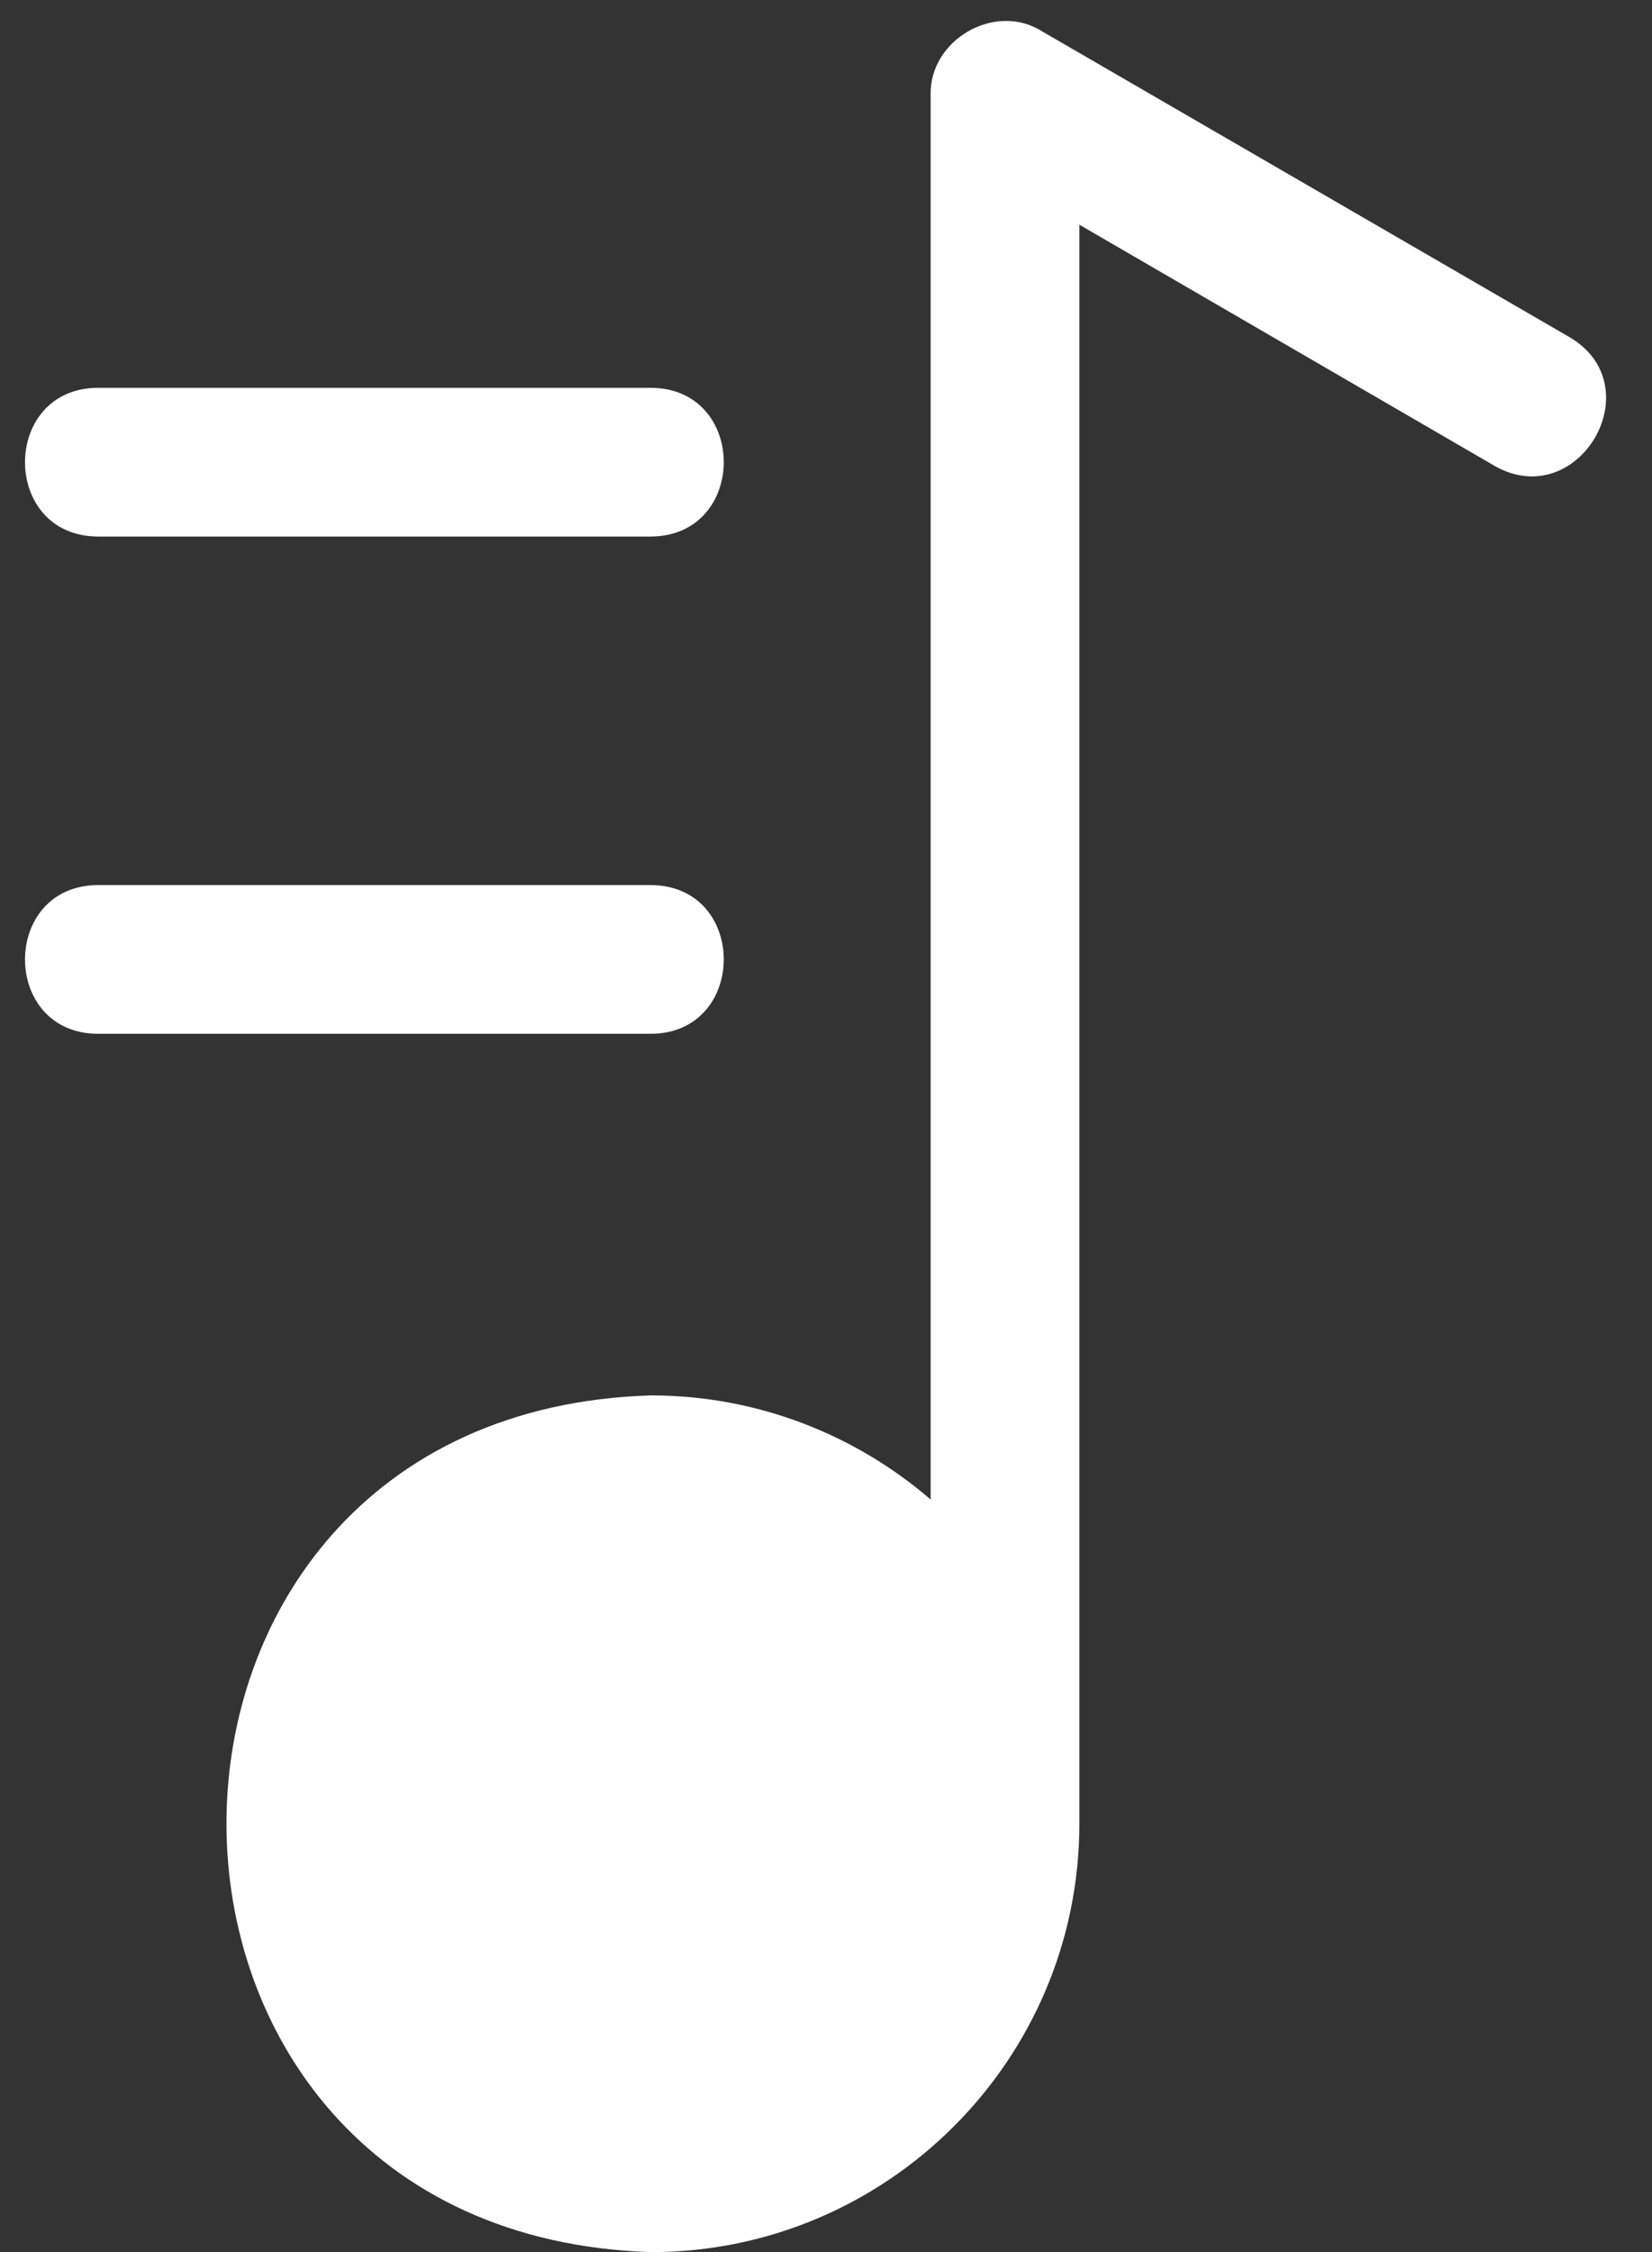 <?xml version="1.0" encoding="UTF-8" standalone="no"?><svg xmlns="http://www.w3.org/2000/svg" xmlns:xlink="http://www.w3.org/1999/xlink" fill="#ffffff" height="32.3" preserveAspectRatio="xMidYMid meet" version="1" viewBox="4.3 -0.3 23.7 32.3" width="23.7" zoomAndPan="magnify"><rect x="4.3" y="-0.3" width="23.7" height="32.3" fill="#333333" stroke="none"/><g id="change1_1"><path d="M13.641,32c3.381,0,6.144-2.752,6.144-6.144V2.923l5.952,3.456 c1.205,0.693,2.283-1.141,1.077-1.845l-7.563-4.384c-0.672-0.427-1.621,0.117-1.6,0.917v20.139 c-1.077-0.928-2.485-1.493-4.011-1.493C5.524,19.957,5.513,31.744,13.641,32z" fill="inherit"/><path d="M5.705,14.527h7.932c1.393-0.006,1.397-2.127-0-2.133c0,0-7.932,0-7.932,0 C4.312,12.399,4.308,14.521,5.705,14.527z" fill="inherit"/><path d="M5.705,7.395h7.932c1.393-0.006,1.397-2.127-0-2.133c0,0-7.932,0-7.932,0 C4.312,5.267,4.308,7.389,5.705,7.395z" fill="inherit"/></g></svg>